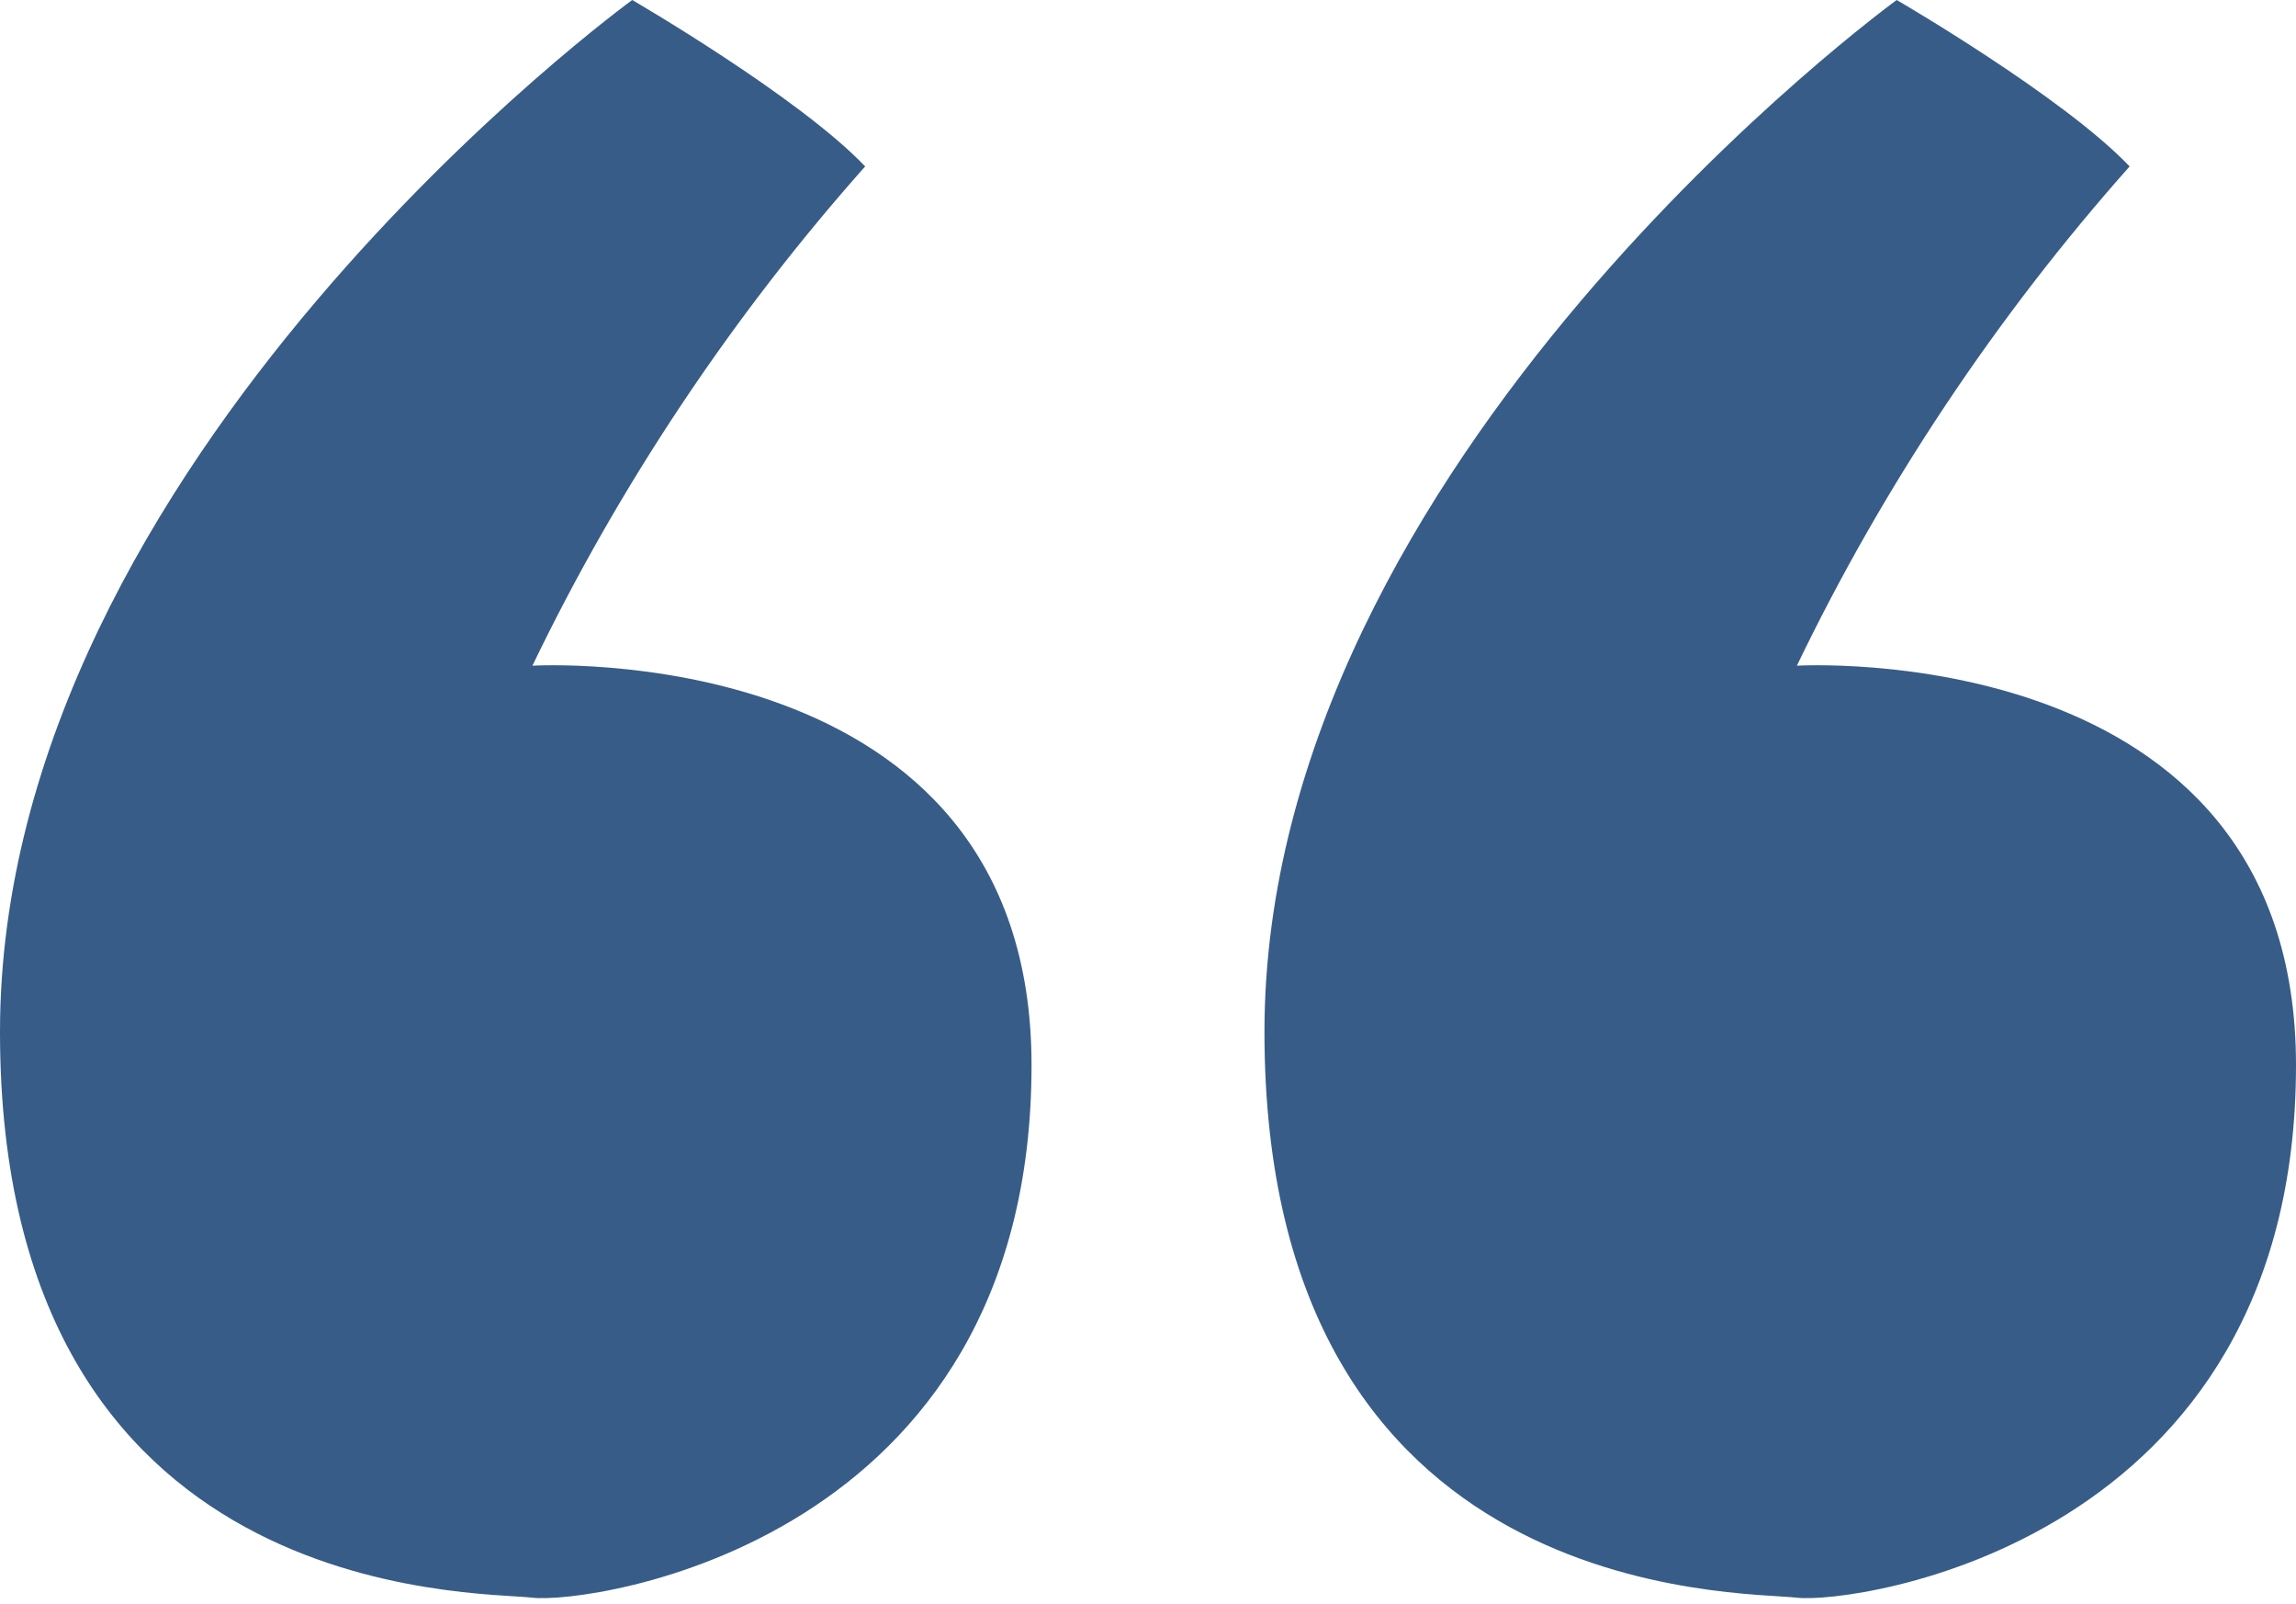 <?xml version="1.0" encoding="UTF-8"?>
<svg xmlns="http://www.w3.org/2000/svg" xmlns:xlink="http://www.w3.org/1999/xlink" version="1.1" id="Layer_1" x="0px" y="0px" width="69px" height="48.2px" viewBox="0 0 69 48.2" style="enable-background:new 0 0 69 48.2;" xml:space="preserve">
<style type="text/css">
	.st0{fill-rule:evenodd;clip-rule:evenodd;fill:#375c88}
</style>
<path id="quotes" class="st0" d="M57,0c0,0-19,13.8-19,31s14.3,16.8,16,17s15-1.6,15-16c0-12.9-15-12-15-12c2.6-5.4,6-10.5,10-15  C62,2.9,57,0,57,0z M19,0C19,0,0,13.8,0,31s14.3,16.8,16,17s15-1.6,15-16c0-12.9-15-12-15-12c2.6-5.4,6-10.5,10-15C24,2.9,19,0,19,0  z"></path>
</svg>
